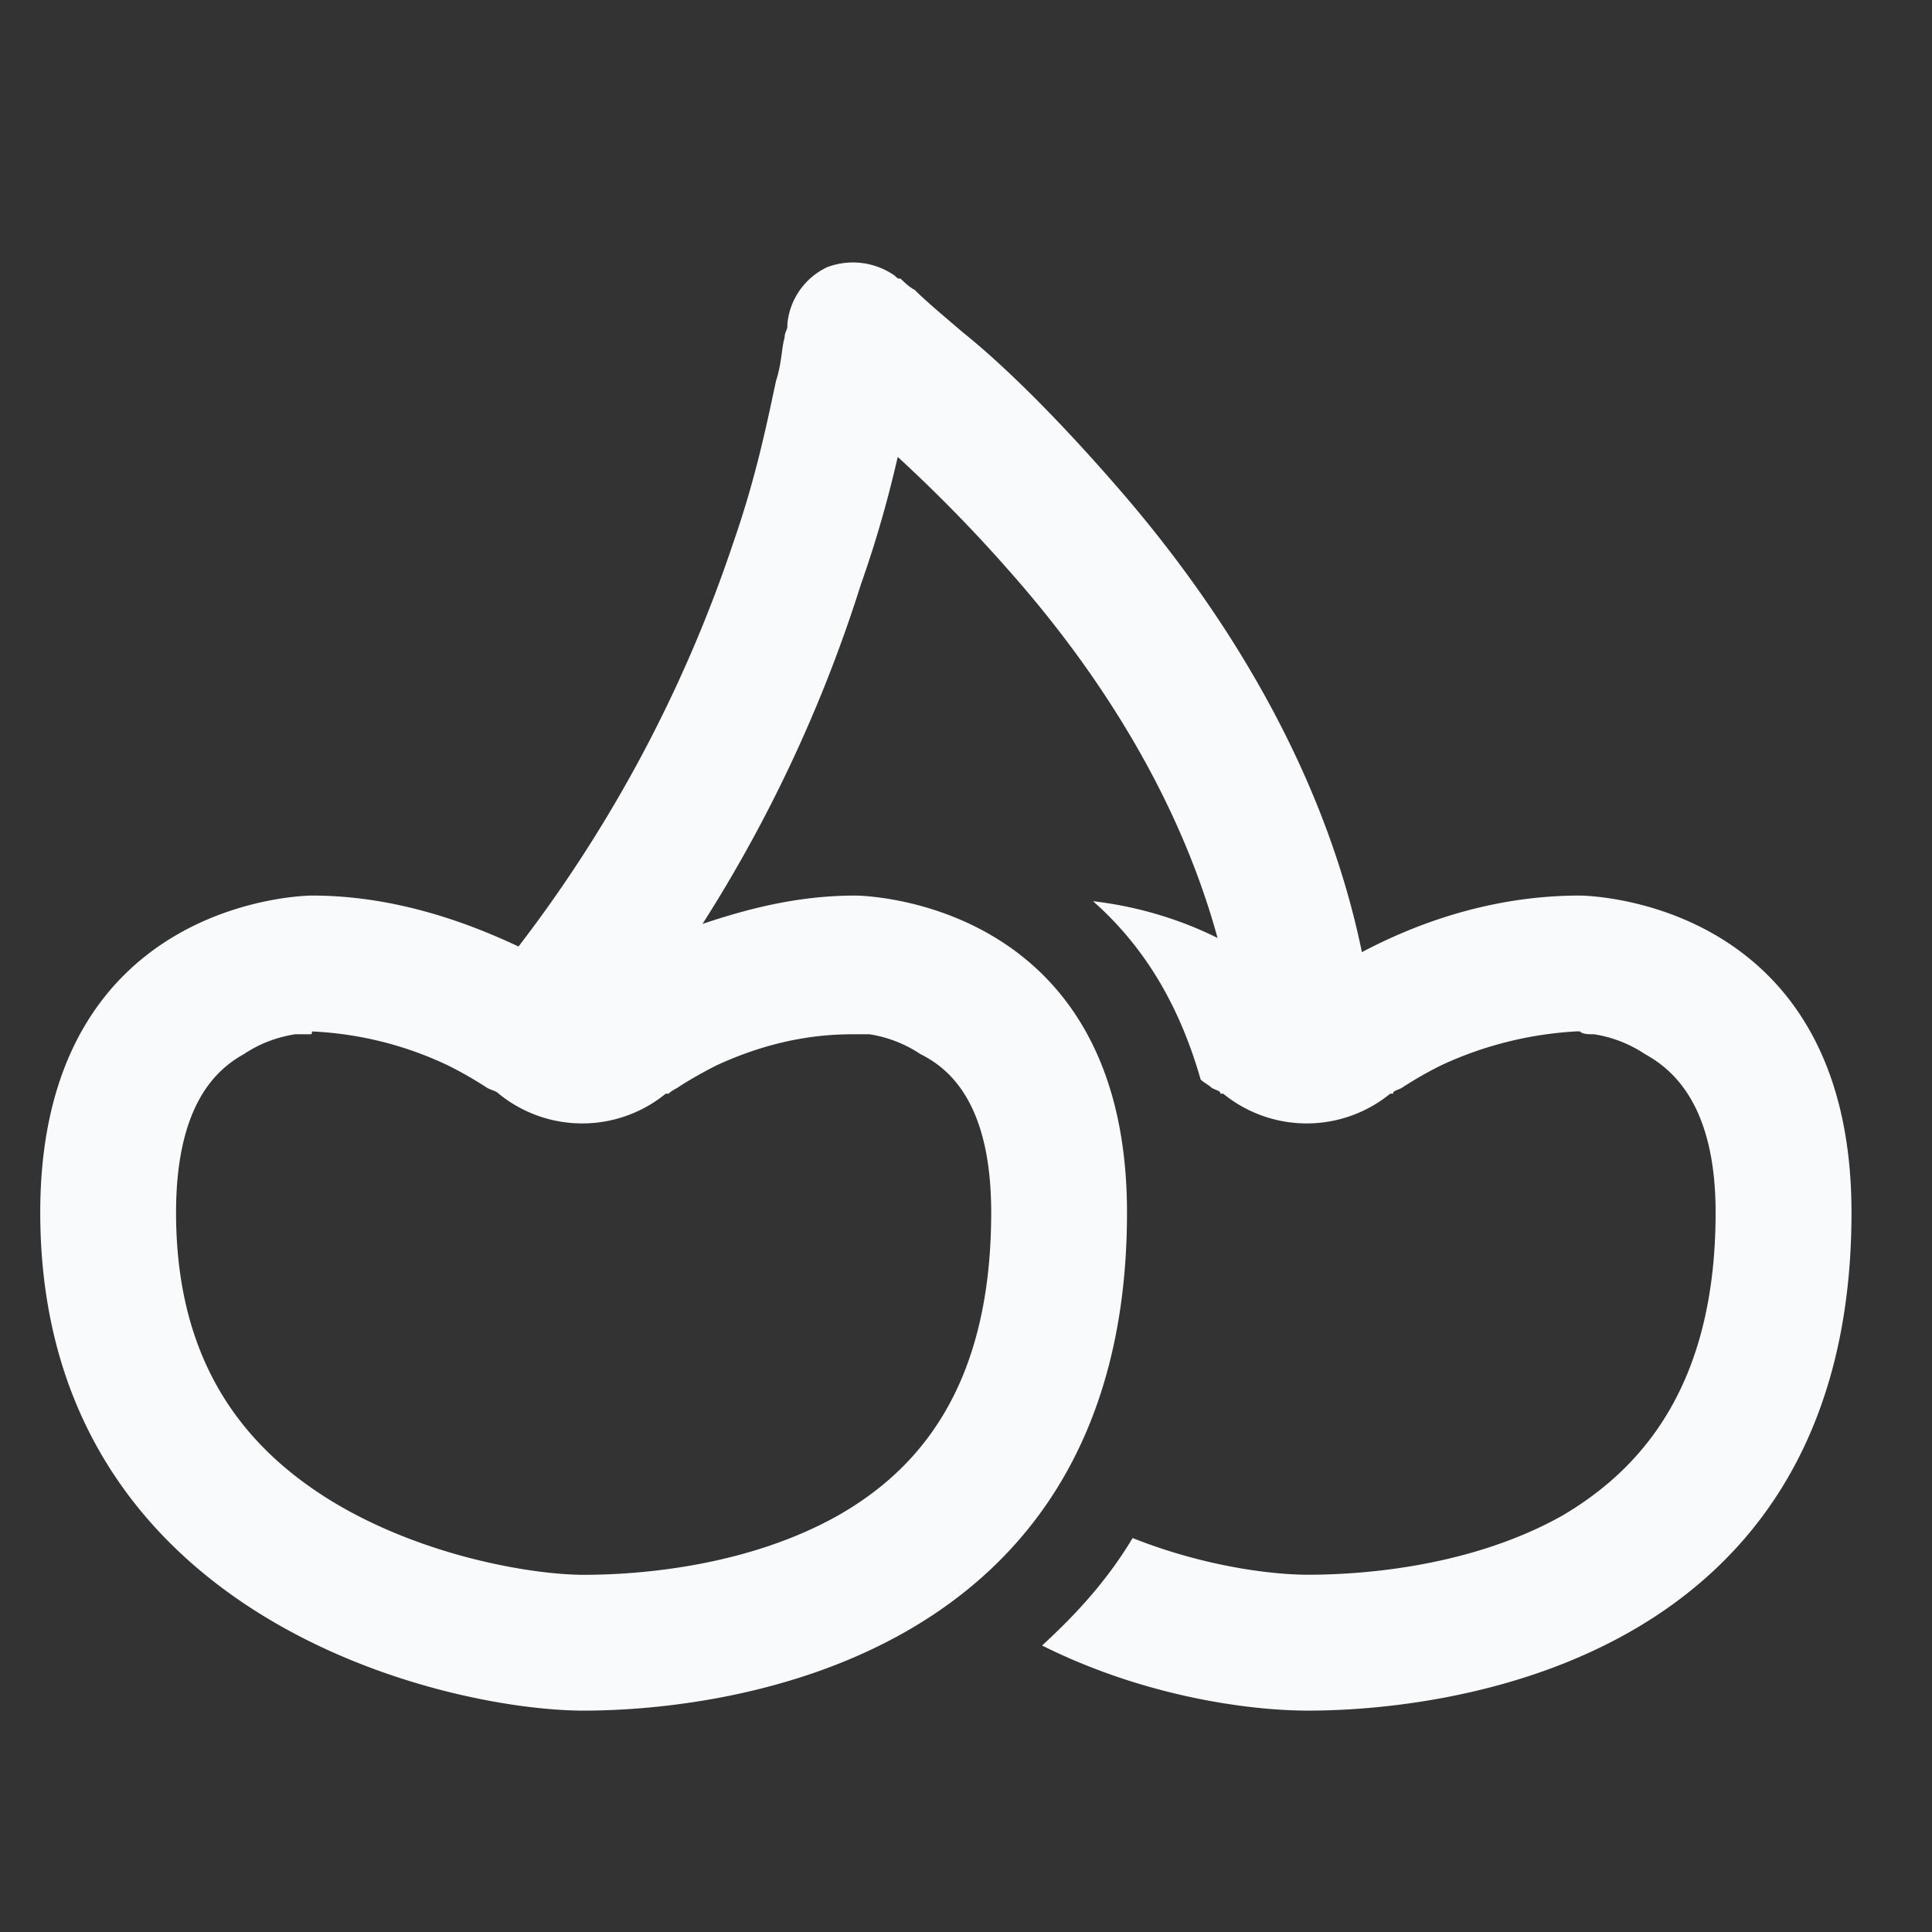 <svg xmlns:xlink="http://www.w3.org/1999/xlink" xmlns="http://www.w3.org/2000/svg" class="svg-icon svg-icon--cherries" data-testid="Block__icon" width="24"  height="24" ><rect width="100%" height="100%" fill="#333333" stroke="none"/><defs><symbol fill="none" viewBox="0 0 24 24" id="cherries" xmlns="http://www.w3.org/2000/svg"><path d="m10.625 4.094.492-.668c.035.035.035.035.07.035.036.035.106.105.176.14.14.141.352.317.598.528.527.422 1.195 1.09 1.898 1.898 1.23 1.407 2.567 3.41 3.059 5.801.598-.316 1.547-.703 2.707-.703 0 0 3.375 0 3.375 3.938 0 5.624-5.063 6.187-6.75 6.187-.738 0-2.04-.176-3.305-.809.422-.386.809-.808 1.125-1.335.88.351 1.723.456 2.18.456.703 0 2.04-.105 3.164-.738.95-.562 1.898-1.582 1.898-3.762 0-1.37-.562-1.792-.878-1.968a1.577 1.577 0 0 0-.633-.246c-.07 0-.14 0-.176-.036h-.035a4.57 4.57 0 0 0-1.688.422 4.8 4.8 0 0 0-.492.282c-.07.035-.105.035-.105.07h-.035a1.641 1.641 0 0 1-2.075 0h-.035c0-.035-.035-.035-.105-.07-.035-.036-.106-.07-.14-.106-.282-.984-.74-1.687-1.337-2.215.598.07 1.125.246 1.547.457-.492-1.793-1.512-3.34-2.566-4.535a18.597 18.597 0 0 0-1.407-1.441c-.105.457-.246.984-.457 1.582a17.788 17.788 0 0 1-1.968 4.219c.527-.176 1.16-.352 1.898-.352 0 0 3.375 0 3.375 3.938 0 5.624-5.063 6.187-6.75 6.187-1.688 0-6.75-1.125-6.75-6.188 0-3.937 3.375-3.937 3.375-3.937 1.055 0 1.969.352 2.566.633A17.169 17.169 0 0 0 9.113 6.73c.282-.808.422-1.511.528-2.003.07-.211.07-.422.105-.528 0-.07.035-.105.035-.14v-.036a.869.869 0 0 1 .492-.703.904.904 0 0 1 .844.106l-.492.668Zm-4.43 9.492c-.035-.035-.07-.035-.14-.07a4.806 4.806 0 0 0-.492-.282 4.393 4.393 0 0 0-1.688-.421c0 .035 0 .035-.035.035h-.176c-.21.035-.422.105-.633.246-.316.176-.844.597-.844 1.969 0 1.863.844 2.917 1.934 3.585 1.16.704 2.531.915 3.129.915.703 0 2.04-.106 3.164-.739.984-.562 1.899-1.582 1.899-3.762 0-1.37-.528-1.792-.88-1.968a1.577 1.577 0 0 0-.632-.246h-.211c-.668 0-1.23.175-1.688.386-.21.106-.386.211-.492.282-.07.035-.105.07-.105.07H8.27a1.641 1.641 0 0 1-2.075 0Z" fill="#F8FAFC"></path></symbol></defs><use href="#cherries"></use></svg>